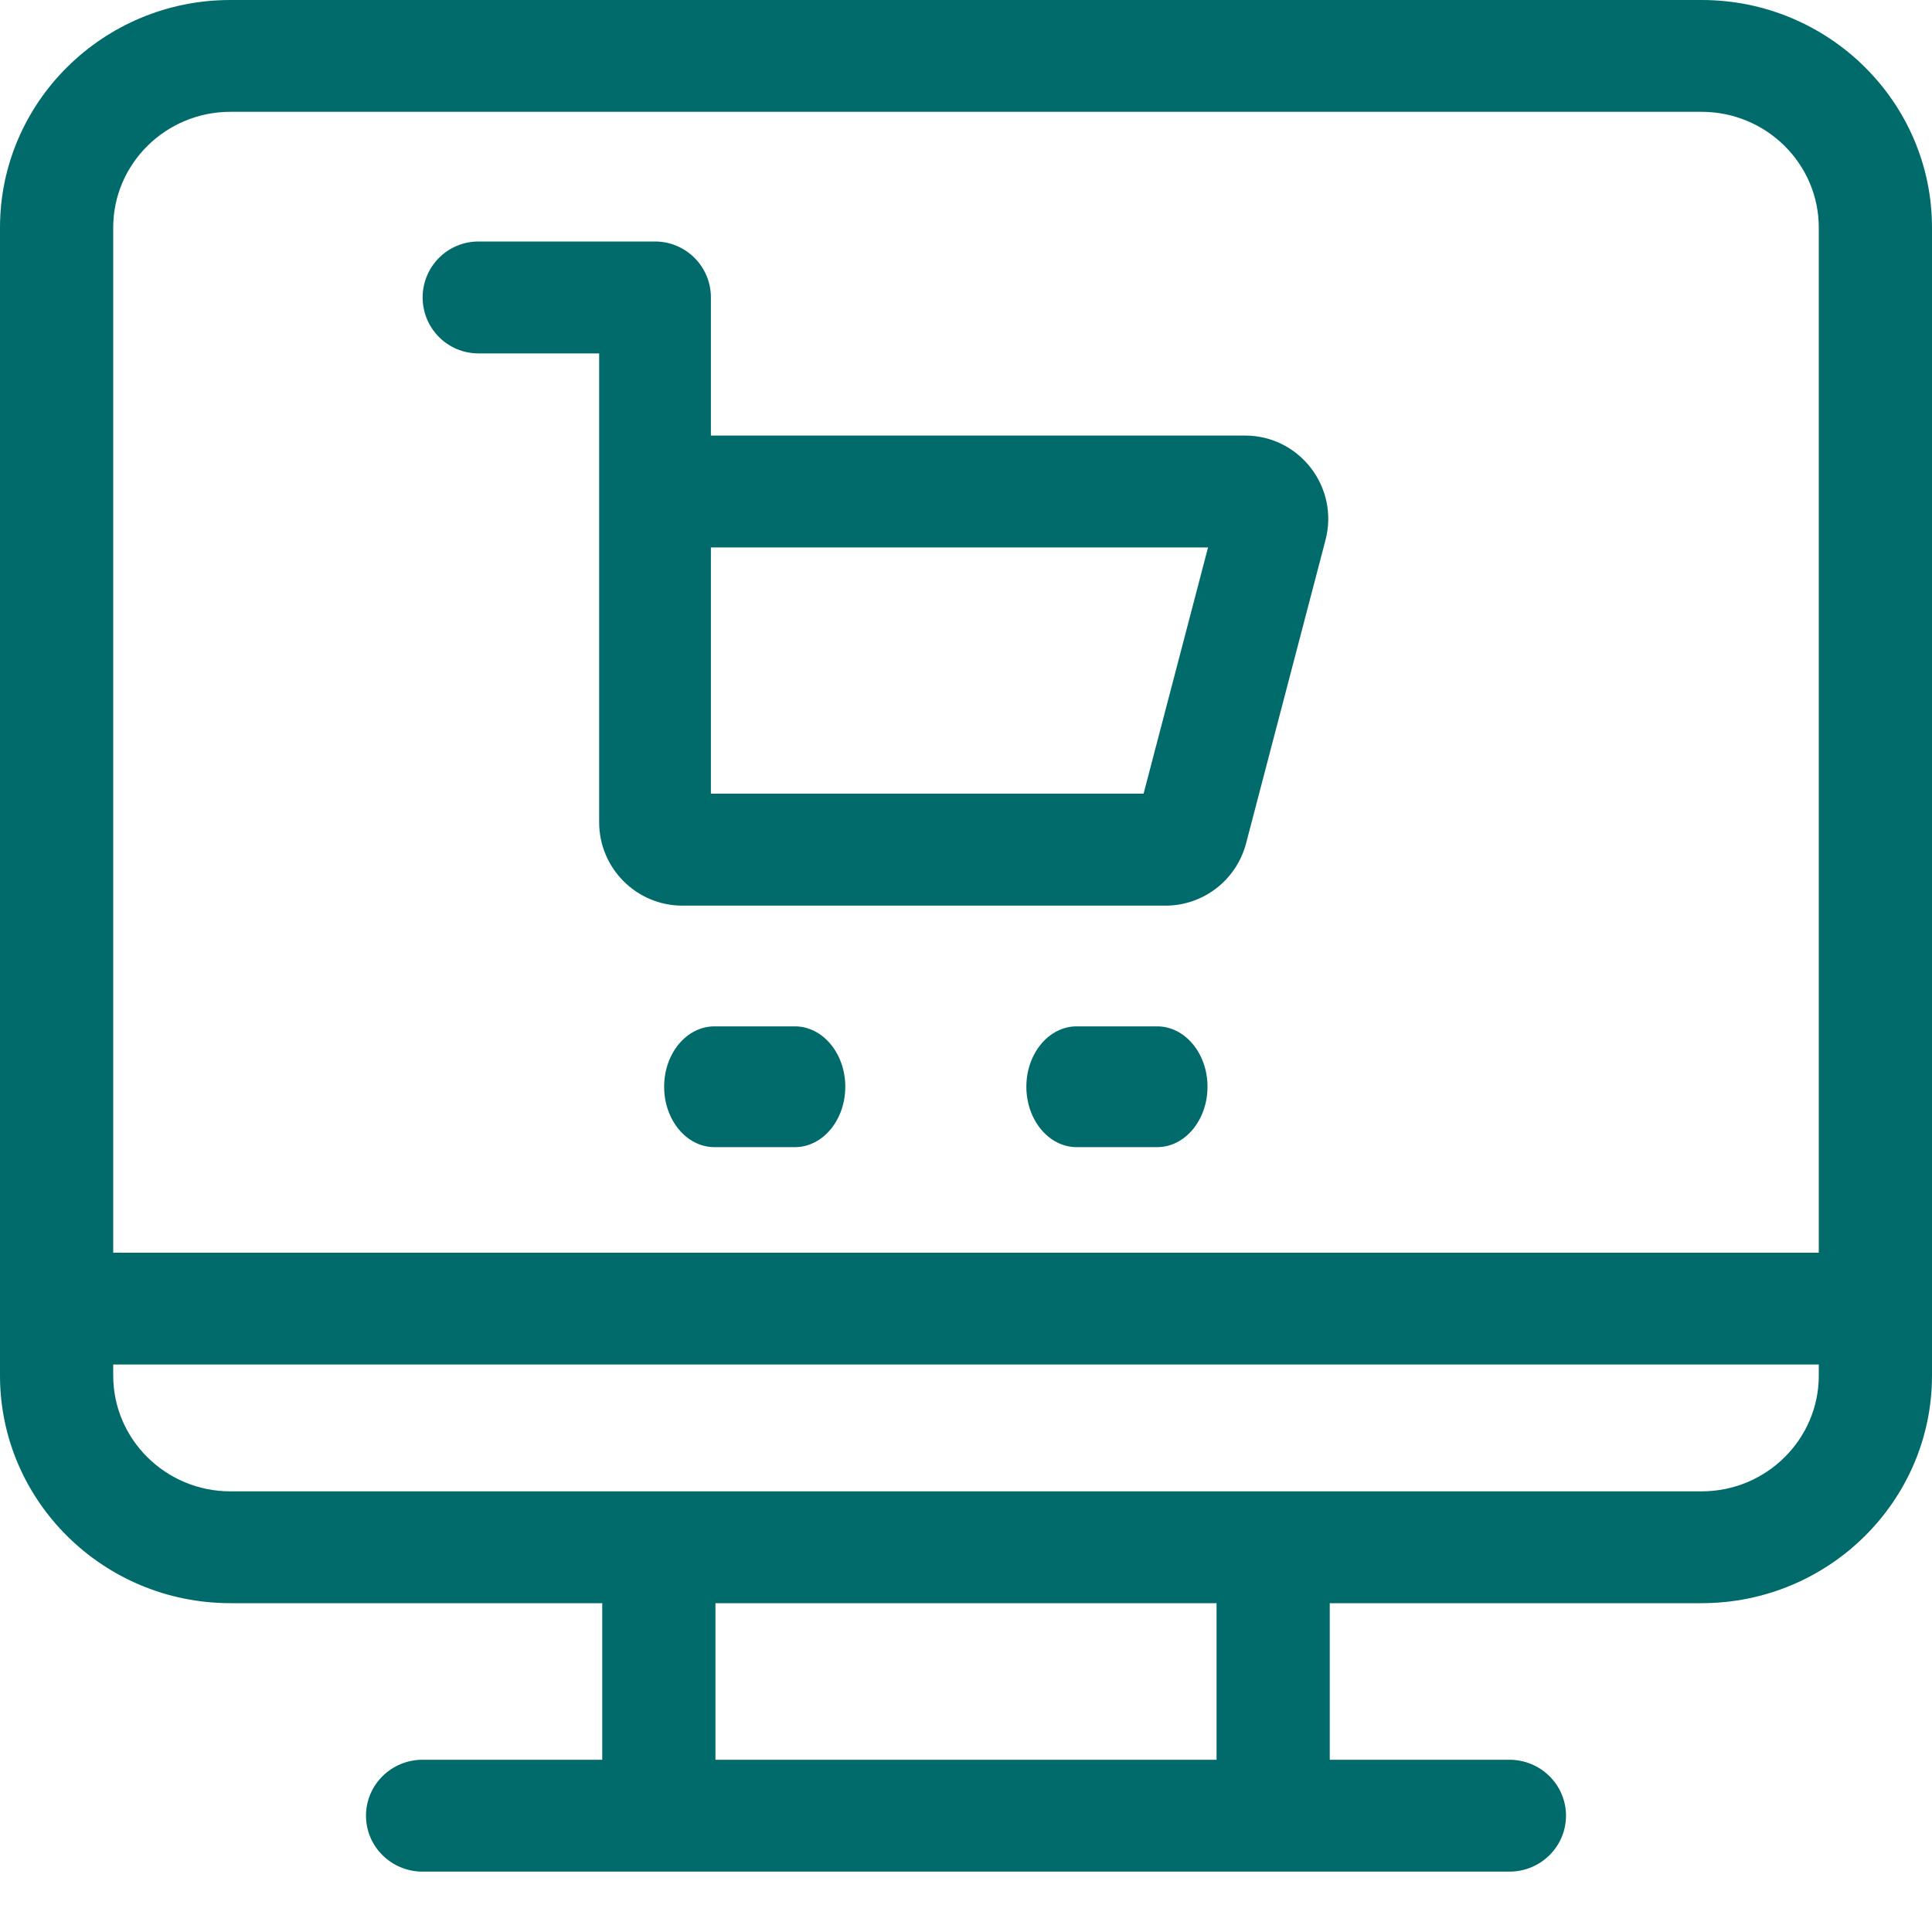 <?xml version="1.0" encoding="UTF-8"?>
<svg width="25px" height="25px" viewBox="0 0 25 25" version="1.1" xmlns="http://www.w3.org/2000/svg" xmlns:xlink="http://www.w3.org/1999/xlink">
    <title>ecommerce</title>
    <g id="Page-1" stroke="none" stroke-width="1" fill="none" fill-rule="evenodd">
        <g id="PC" transform="translate(-517, -997)" fill="#016B6B" fill-rule="nonzero">
            <g id="p1" transform="translate(453, 939)">
                <g id="電商" transform="translate(64, 51)">
                    <g id="ecommerce" transform="translate(0, 7)">
                        <path d="M22.019,0 L2.981,0 C1.337,0 0,1.321 0,2.945 L0,17.8 C0,19.424 1.337,20.745 2.981,20.745 L7.793,20.745 L7.793,22.771 L5.469,22.771 C5.064,22.771 4.736,23.095 4.736,23.495 C4.736,23.895 5.064,24.219 5.469,24.219 L19.531,24.219 C19.936,24.219 20.264,23.895 20.264,23.495 C20.264,23.095 19.936,22.771 19.531,22.771 L17.207,22.771 L17.207,20.745 L22.019,20.745 C23.663,20.745 25,19.424 25,17.8 L25,2.945 C25,1.321 23.663,0 22.019,0 Z M2.981,1.447 L22.019,1.447 C22.855,1.447 23.535,2.119 23.535,2.945 L23.535,16.21 L1.465,16.21 L1.465,2.945 C1.465,2.119 2.145,1.447 2.981,1.447 Z M15.742,22.771 L9.258,22.771 L9.258,20.745 L15.742,20.745 L15.742,22.771 Z M22.019,19.298 C20.904,19.298 4.038,19.298 2.981,19.298 C2.145,19.298 1.465,18.626 1.465,17.8 L1.465,17.657 L23.535,17.657 L23.535,17.8 C23.535,18.626 22.855,19.298 22.019,19.298 Z" id="Shape"></path>
                        <path d="M6.191,4.573 L7.753,4.573 L7.753,10.64 C7.753,11.235 8.236,11.719 8.83,11.719 L15.082,11.719 C15.571,11.719 15.999,11.388 16.124,10.914 L17.152,6.988 C17.331,6.305 16.816,5.636 16.11,5.636 L9.199,5.636 L9.199,3.849 C9.199,3.449 8.875,3.125 8.476,3.125 L6.191,3.125 C5.792,3.125 5.469,3.449 5.469,3.849 C5.469,4.249 5.792,4.573 6.191,4.573 Z M15.632,7.084 L14.798,10.27 L9.199,10.27 C9.199,9.203 9.199,7.776 9.199,7.084 L15.632,7.084 Z" id="Shape"></path>
                        <path d="M10.286,13.281 L9.245,13.281 C8.885,13.281 8.594,13.631 8.594,14.062 C8.594,14.494 8.885,14.844 9.245,14.844 L10.286,14.844 C10.646,14.844 10.938,14.494 10.938,14.062 C10.938,13.631 10.646,13.281 10.286,13.281 Z" id="Path"></path>
                        <path d="M14.974,13.281 L13.932,13.281 C13.573,13.281 13.281,13.631 13.281,14.062 C13.281,14.494 13.573,14.844 13.932,14.844 L14.974,14.844 C15.334,14.844 15.625,14.494 15.625,14.062 C15.625,13.631 15.334,13.281 14.974,13.281 Z" id="Path"></path>
                    </g>
                </g>
            </g>
        </g>
    </g>
</svg>